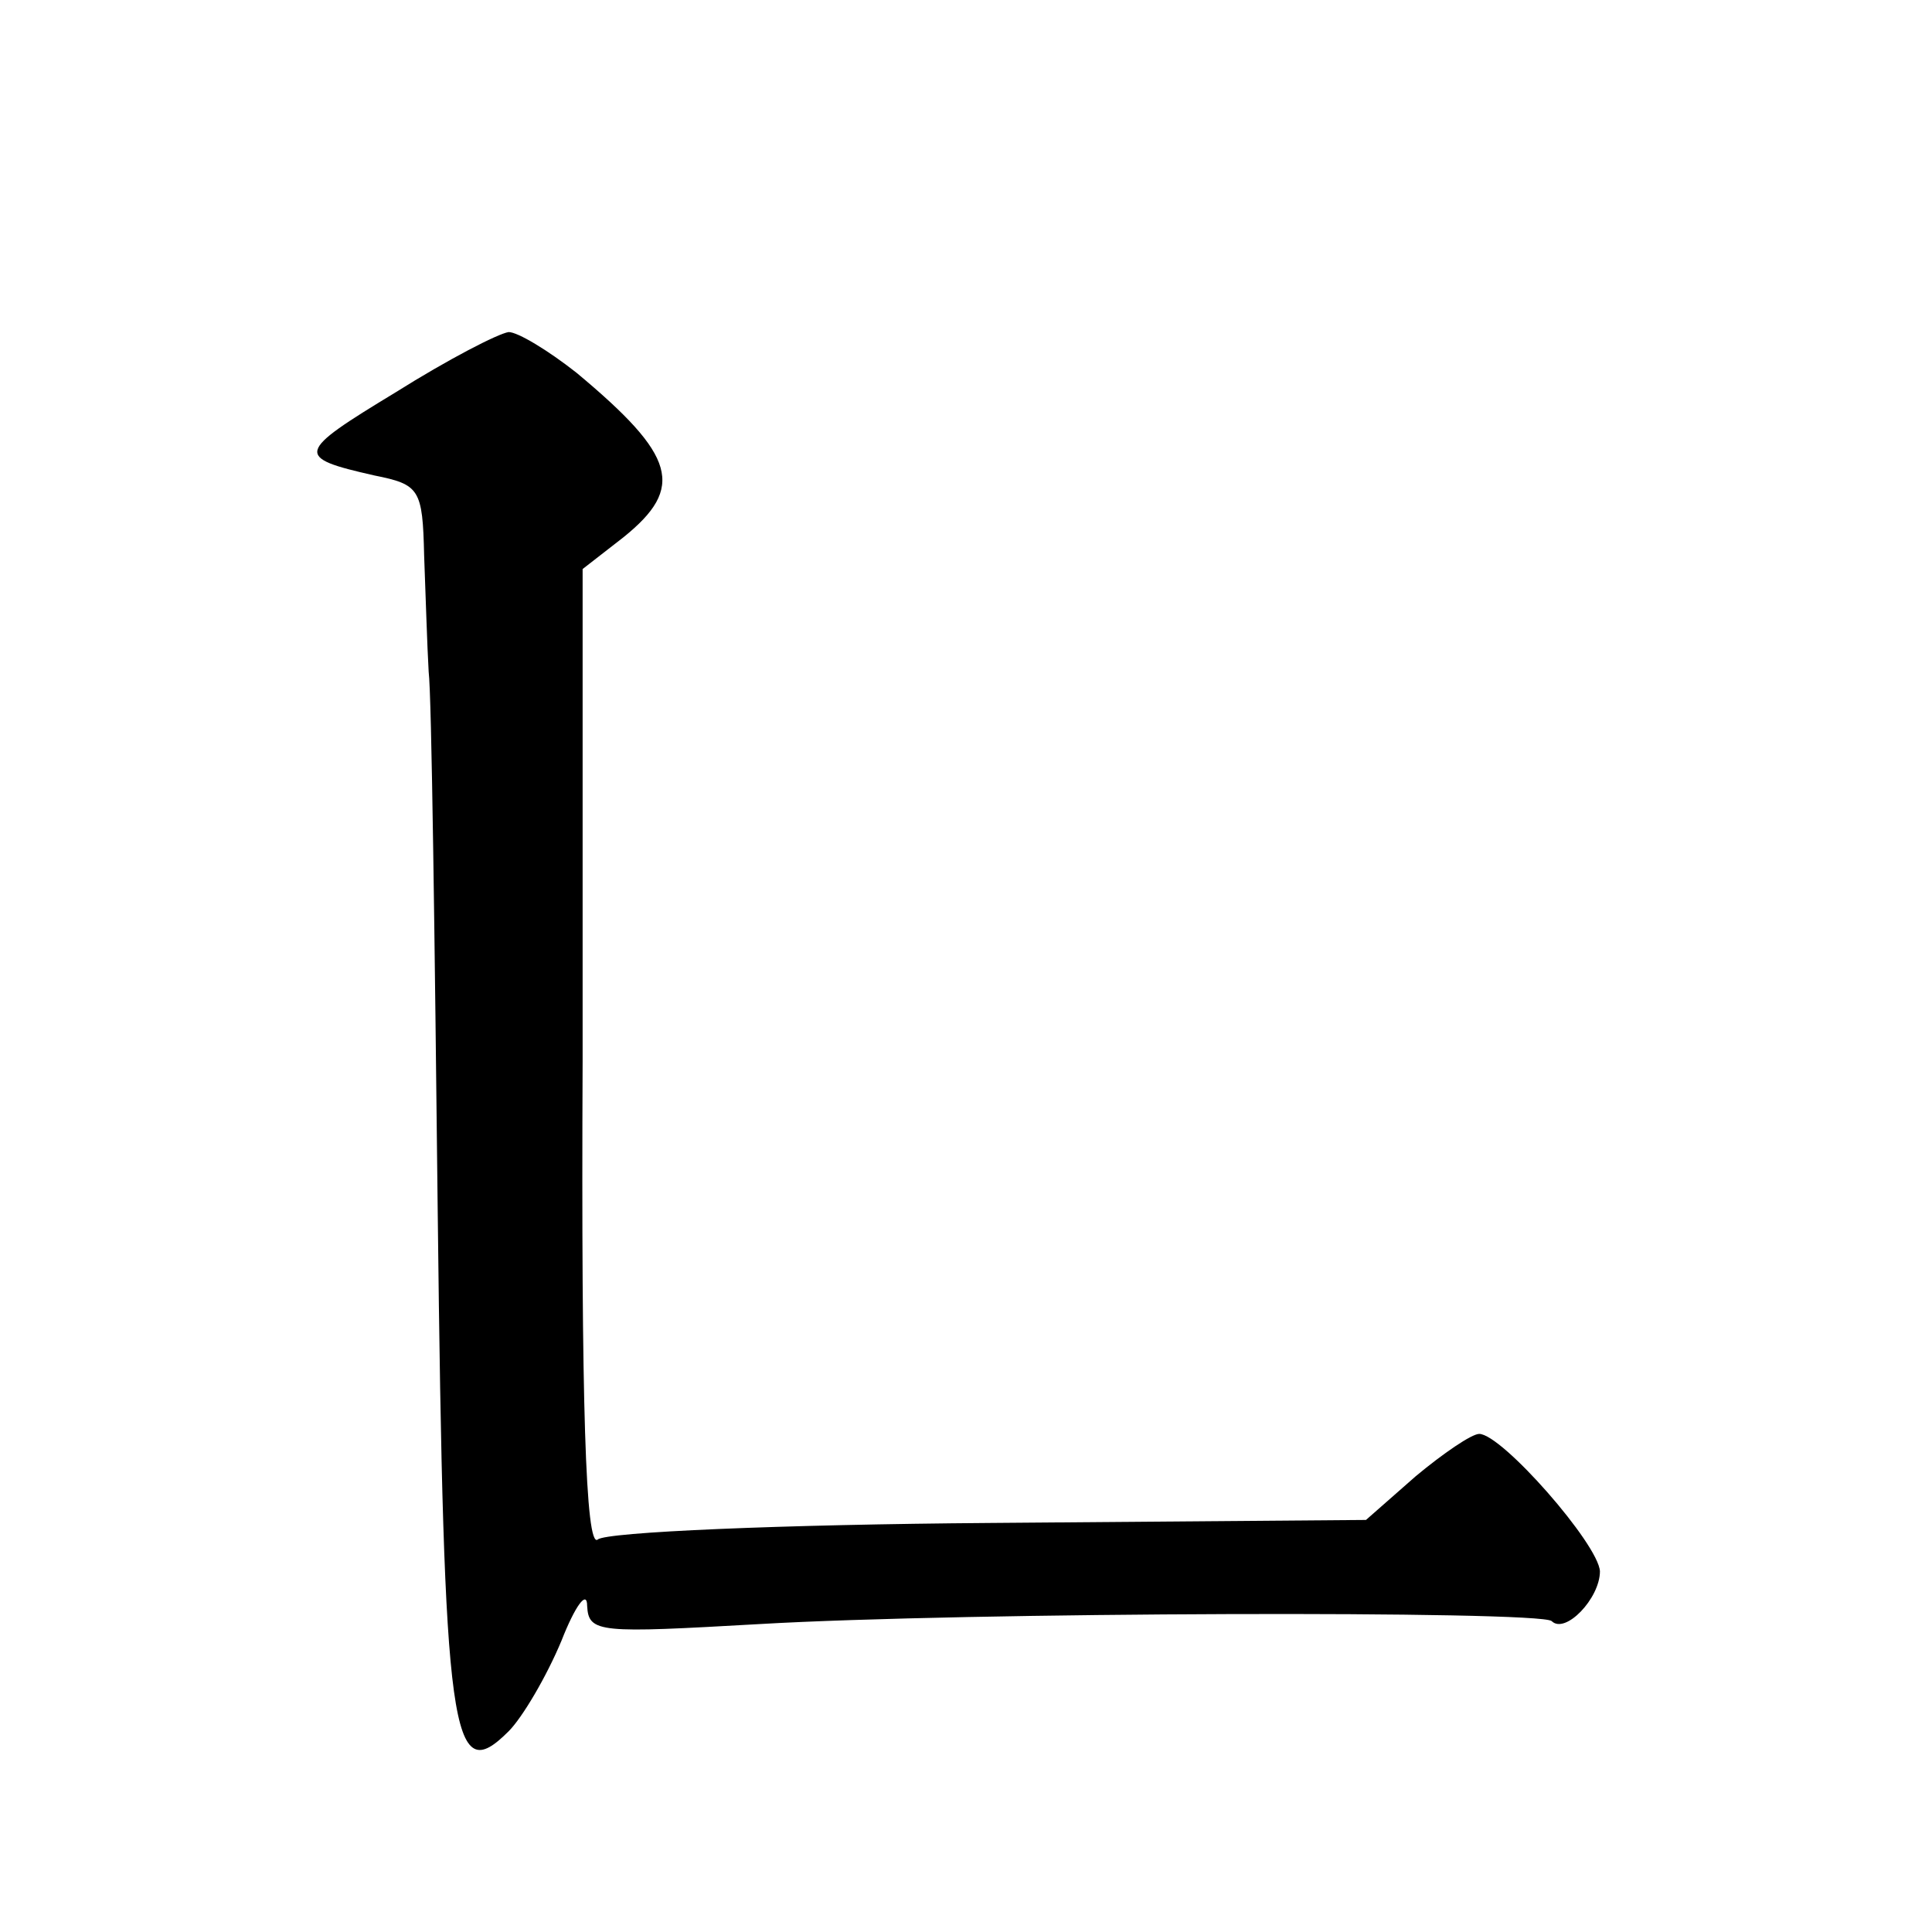 <?xml version="1.0" standalone="no"?>
<!DOCTYPE svg PUBLIC "-//W3C//DTD SVG 20010904//EN"
 "http://www.w3.org/TR/2001/REC-SVG-20010904/DTD/svg10.dtd">
<svg version="1.0" xmlns="http://www.w3.org/2000/svg"
 width="128pt" height="128pt" viewBox="0 0 128 128"
 preserveAspectRatio="xMidYMid meet">
<g transform="translate(0,128) scale(0.1,-0.1)"
fill="#0" stroke="none">
<path d="M262 1020 c-66 -40 -67 -43 -14 -55 30 -6 32 -9 33 -53 1 -26 2 -60 3
-77 2 -16 4 -178 6 -358 4 -350 9 -382 47 -344 9 9 25 36 35 60 9 23 17 34 17 23
1 -18 8 -18 114 -12 136 8 517 9 525 2 9 -9 32 15 32 33 -1 18 -65 91 -80 91 -5
0 -24 -13 -42 -28 l-33 -29 -249 -2 c-138 -1 -255 -6 -260 -11 -8 -6 -11 90 -10
317 l0 326 27 21 c41 33 35 54 -31 109 -19 15 -39 27 -45 27 -7 -1 -40 -18 -75
-40z"/>
</g>
</svg>
